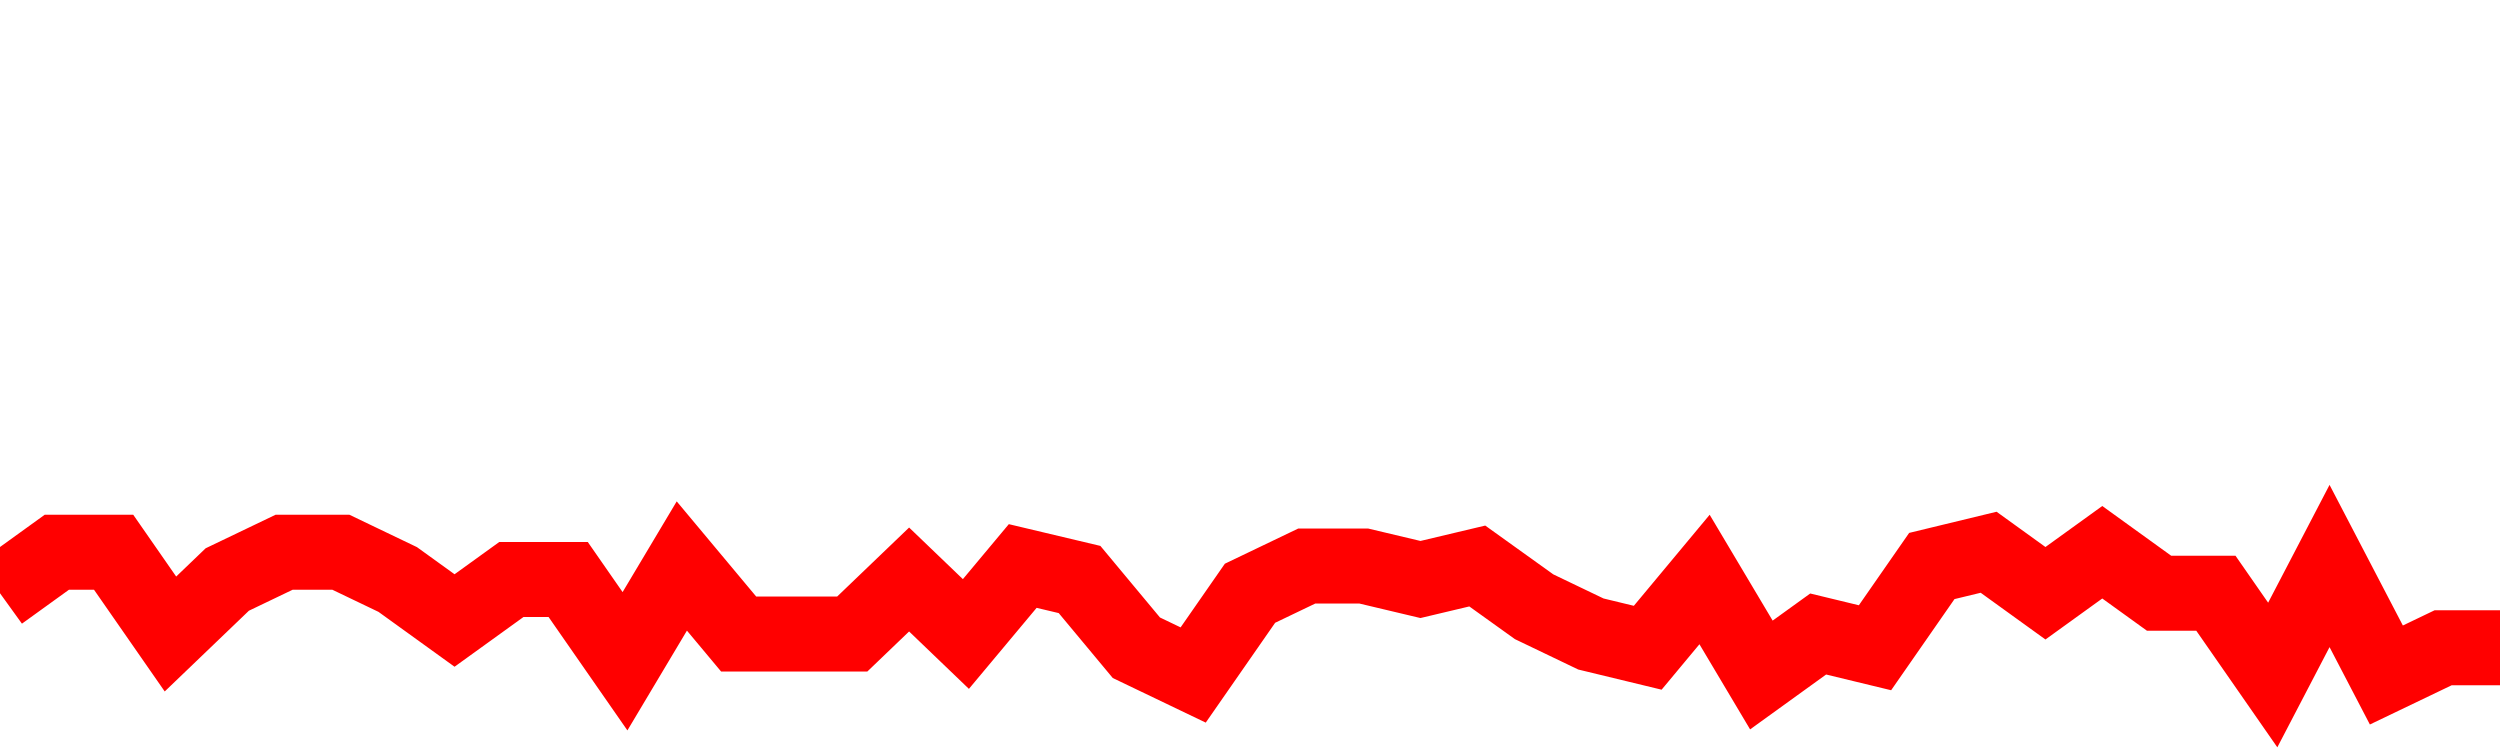 <svg xmlns="http://www.w3.org/2000/svg" xmlns:xlink="http://www.w3.org/1999/xlink" viewBox="0 0 100 30" class="ranking"><path  class="rline" d="M 0 23.73 L 0 23.73 L 2.273 22.09 L 4.545 22.09 L 6.818 25.36 L 9.091 23.18 L 11.364 22.09 L 13.636 22.09 L 15.909 23.18 L 18.182 24.82 L 20.455 23.18 L 22.727 23.18 L 25 26.45 L 27.273 22.64 L 29.545 25.36 L 31.818 25.36 L 34.091 25.36 L 36.364 23.18 L 38.636 25.36 L 40.909 22.64 L 43.182 23.18 L 45.455 25.91 L 47.727 27 L 50 23.73 L 52.273 22.64 L 54.545 22.64 L 56.818 23.18 L 59.091 22.64 L 61.364 24.27 L 63.636 25.36 L 65.909 25.91 L 68.182 23.18 L 70.455 27 L 72.727 25.36 L 75 25.91 L 77.273 22.64 L 79.545 22.09 L 81.818 23.73 L 84.091 22.09 L 86.364 23.73 L 88.636 23.73 L 90.909 27 L 93.182 22.64 L 95.455 27 L 97.727 25.91 L 100 25.91" fill="none" stroke-width="3" stroke="red"></path></svg>